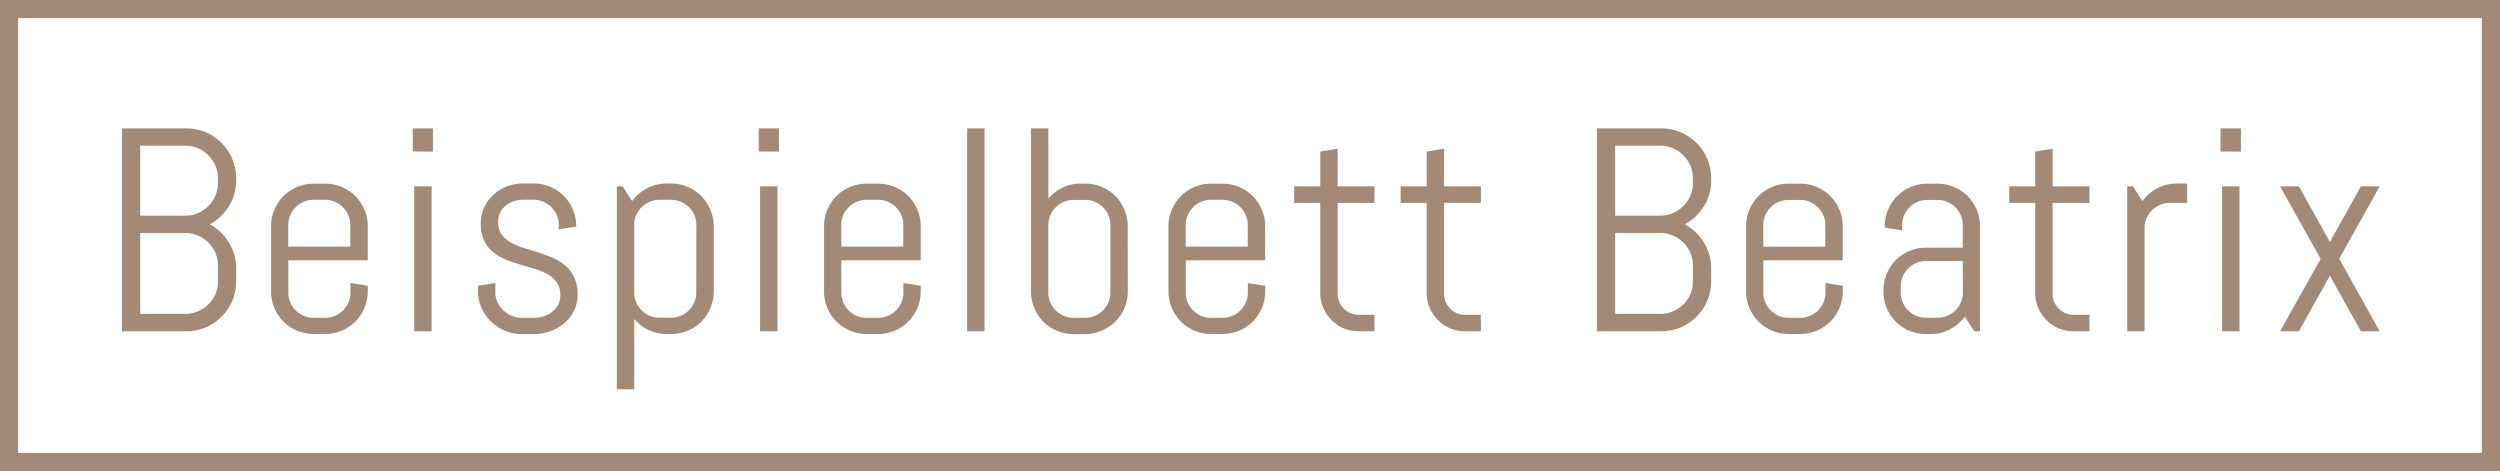 <svg xmlns="http://www.w3.org/2000/svg" xmlns:xlink="http://www.w3.org/1999/xlink" width="138" height="26" viewBox="0 0 138 26">
  <defs>
    <clipPath id="clip-Beispielbett_Beatrix">
      <rect width="138" height="26"/>
    </clipPath>
  </defs>
  <g id="Beispielbett_Beatrix" data-name="Beispielbett Beatrix" clip-path="url(#clip-Beispielbett_Beatrix)">
    <g id="Gruppe_1899" data-name="Gruppe 1899" transform="translate(56 -564.713)">
      <path id="Pfad_4252" data-name="Pfad 4252" d="M-118.963-2.75a2.682,2.682,0,0,1-.215,1.07,2.772,2.772,0,0,1-.59.875,2.761,2.761,0,0,1-.879.59A2.71,2.71,0,0,1-121.721,0h-3.547V-11.2h3.547a2.71,2.71,0,0,1,1.074.215,2.761,2.761,0,0,1,.879.59,2.76,2.76,0,0,1,.59.879,2.71,2.71,0,0,1,.215,1.074v.109a2.718,2.718,0,0,1-.105.762,2.676,2.676,0,0,1-.3.676,2.925,2.925,0,0,1-.461.566,2.6,2.6,0,0,1-.594.426,2.6,2.6,0,0,1,.594.426,2.873,2.873,0,0,1,.461.57,2.744,2.744,0,0,1,.3.68,2.718,2.718,0,0,1,.105.762Zm-1.008-.883a1.738,1.738,0,0,0-.141-.7A1.78,1.78,0,0,0-120.5-4.9a1.861,1.861,0,0,0-.57-.383,1.738,1.738,0,0,0-.7-.141h-2.492V-.961h2.492a1.738,1.738,0,0,0,.7-.141,1.861,1.861,0,0,0,.57-.383,1.78,1.78,0,0,0,.387-.566,1.738,1.738,0,0,0,.141-.7Zm0-4.812a1.738,1.738,0,0,0-.141-.7,1.827,1.827,0,0,0-.387-.57,1.827,1.827,0,0,0-.57-.387,1.738,1.738,0,0,0-.7-.141h-2.492v3.859h2.492a1.738,1.738,0,0,0,.7-.141,1.827,1.827,0,0,0,.57-.387,1.827,1.827,0,0,0,.387-.57,1.738,1.738,0,0,0,.141-.7ZM-111.7-2.2a2.3,2.3,0,0,1-.184.914,2.361,2.361,0,0,1-.5.75,2.361,2.361,0,0,1-.75.5,2.3,2.3,0,0,1-.914.184h-.641a2.3,2.3,0,0,1-.914-.184,2.361,2.361,0,0,1-.75-.5,2.361,2.361,0,0,1-.5-.75,2.3,2.3,0,0,1-.184-.914V-5.8a2.3,2.3,0,0,1,.184-.914,2.361,2.361,0,0,1,.5-.75,2.361,2.361,0,0,1,.75-.5,2.3,2.3,0,0,1,.914-.184h.641a2.3,2.3,0,0,1,.914.184,2.361,2.361,0,0,1,.75.5,2.361,2.361,0,0,1,.5.75,2.3,2.3,0,0,1,.184.914v1.883h-4.383v1.781a1.358,1.358,0,0,0,.109.543,1.4,1.4,0,0,0,.3.441,1.4,1.4,0,0,0,.441.3,1.358,1.358,0,0,0,.543.109h.641a1.358,1.358,0,0,0,.543-.109,1.4,1.4,0,0,0,.441-.3,1.4,1.4,0,0,0,.3-.441,1.358,1.358,0,0,0,.109-.543v-.531l.961.156Zm-.961-3.664a1.358,1.358,0,0,0-.109-.543,1.4,1.4,0,0,0-.3-.441,1.4,1.4,0,0,0-.441-.3,1.358,1.358,0,0,0-.543-.109h-.641a1.358,1.358,0,0,0-.543.109,1.4,1.4,0,0,0-.441.3,1.4,1.4,0,0,0-.3.441,1.358,1.358,0,0,0-.109.543v1.188h3.422Zm3.445-4.062V-11.2h1.117v1.281ZM-109.135,0V-8h.961V0Zm9.023-2.031a2,2,0,0,1-.2.887,2.128,2.128,0,0,1-.531.691,2.472,2.472,0,0,1-.777.449,2.693,2.693,0,0,1-.926.16h-.641a2.387,2.387,0,0,1-.926-.184,2.467,2.467,0,0,1-.773-.5,2.483,2.483,0,0,1-.531-.75,2.147,2.147,0,0,1-.2-.914v-.32l.961-.156v.531a1.245,1.245,0,0,0,.121.543,1.436,1.436,0,0,0,.324.441,1.56,1.56,0,0,0,.469.3,1.443,1.443,0,0,0,.555.109h.641a1.791,1.791,0,0,0,.555-.086,1.54,1.54,0,0,0,.473-.246,1.2,1.2,0,0,0,.328-.387,1.077,1.077,0,0,0,.121-.516,1.218,1.218,0,0,0-.187-.7,1.554,1.554,0,0,0-.5-.457,3.216,3.216,0,0,0-.7-.3q-.395-.121-.809-.242t-.809-.277a2.611,2.611,0,0,1-.7-.41,1.886,1.886,0,0,1-.5-.637,2.158,2.158,0,0,1-.187-.953,2.073,2.073,0,0,1,.188-.887,2.135,2.135,0,0,1,.508-.691A2.321,2.321,0,0,1-104.015-8a2.564,2.564,0,0,1,.91-.16h.563a2.3,2.3,0,0,1,.914.184,2.361,2.361,0,0,1,.75.5,2.361,2.361,0,0,1,.5.75,2.3,2.3,0,0,1,.184.914v.031l-.961.156v-.242a1.358,1.358,0,0,0-.109-.543,1.4,1.4,0,0,0-.3-.441,1.4,1.4,0,0,0-.441-.3,1.358,1.358,0,0,0-.543-.109h-.562a1.683,1.683,0,0,0-.543.086,1.326,1.326,0,0,0-.441.246,1.173,1.173,0,0,0-.3.387,1.172,1.172,0,0,0-.109.516,1.133,1.133,0,0,0,.188.676,1.572,1.572,0,0,0,.5.441,3.342,3.342,0,0,0,.7.3l.8.25q.41.129.8.293a2.713,2.713,0,0,1,.7.422,1.916,1.916,0,0,1,.5.645A2.184,2.184,0,0,1-100.112-2.031ZM-92.6-2.2a2.3,2.3,0,0,1-.184.914,2.361,2.361,0,0,1-.5.75,2.361,2.361,0,0,1-.75.5,2.3,2.3,0,0,1-.914.184H-95.2a2.3,2.3,0,0,1-1-.219,2.315,2.315,0,0,1-.789-.609V3.2h-.961V-8h.32l.523.813a2.4,2.4,0,0,1,.824-.707A2.283,2.283,0,0,1-95.2-8.156h.242a2.3,2.3,0,0,1,.914.184,2.361,2.361,0,0,1,.75.5,2.361,2.361,0,0,1,.5.75A2.3,2.3,0,0,1-92.6-5.8Zm-.961-3.664a1.358,1.358,0,0,0-.109-.543,1.4,1.4,0,0,0-.3-.441,1.4,1.4,0,0,0-.441-.3,1.358,1.358,0,0,0-.543-.109H-95.6a1.358,1.358,0,0,0-.543.109,1.4,1.4,0,0,0-.441.3,1.4,1.4,0,0,0-.3.441,1.358,1.358,0,0,0-.109.543v3.719a1.358,1.358,0,0,0,.109.543,1.4,1.4,0,0,0,.3.441,1.4,1.4,0,0,0,.441.3A1.358,1.358,0,0,0-95.6-.75h.641a1.358,1.358,0,0,0,.543-.109,1.4,1.4,0,0,0,.441-.3,1.4,1.4,0,0,0,.3-.441,1.358,1.358,0,0,0,.109-.543Zm3.445-4.062V-11.2H-89v1.281ZM-90.043,0V-8h.961V0Zm8.867-2.2a2.3,2.3,0,0,1-.184.914,2.361,2.361,0,0,1-.5.75,2.361,2.361,0,0,1-.75.5,2.3,2.3,0,0,1-.914.184h-.641a2.3,2.3,0,0,1-.914-.184,2.361,2.361,0,0,1-.75-.5,2.361,2.361,0,0,1-.5-.75,2.3,2.3,0,0,1-.184-.914V-5.8a2.3,2.3,0,0,1,.184-.914,2.361,2.361,0,0,1,.5-.75,2.361,2.361,0,0,1,.75-.5,2.3,2.3,0,0,1,.914-.184h.641a2.3,2.3,0,0,1,.914.184,2.361,2.361,0,0,1,.75.5,2.361,2.361,0,0,1,.5.75,2.3,2.3,0,0,1,.184.914v1.883h-4.383v1.781a1.358,1.358,0,0,0,.109.543,1.4,1.4,0,0,0,.3.441,1.4,1.4,0,0,0,.441.3,1.358,1.358,0,0,0,.543.109h.641a1.358,1.358,0,0,0,.543-.109,1.4,1.4,0,0,0,.441-.3,1.4,1.4,0,0,0,.3-.441,1.358,1.358,0,0,0,.109-.543v-.531l.961.156Zm-.961-3.664a1.358,1.358,0,0,0-.109-.543,1.4,1.4,0,0,0-.3-.441,1.4,1.4,0,0,0-.441-.3,1.358,1.358,0,0,0-.543-.109h-.641a1.358,1.358,0,0,0-.543.109,1.4,1.4,0,0,0-.441.3,1.4,1.4,0,0,0-.3.441,1.358,1.358,0,0,0-.109.543v1.188h3.422ZM-78.613,0V-11.2h.961V0Zm8.867-2.2a2.3,2.3,0,0,1-.184.914,2.361,2.361,0,0,1-.5.75,2.361,2.361,0,0,1-.75.5A2.3,2.3,0,0,1-72.1.156h-.641a2.3,2.3,0,0,1-.914-.184,2.361,2.361,0,0,1-.75-.5,2.361,2.361,0,0,1-.5-.75A2.3,2.3,0,0,1-75.09-2.2V-11.2h.961v3.875a2.315,2.315,0,0,1,.789-.609,2.3,2.3,0,0,1,1-.219h.242a2.3,2.3,0,0,1,.914.184,2.361,2.361,0,0,1,.75.5,2.361,2.361,0,0,1,.5.75,2.3,2.3,0,0,1,.184.914Zm-.961-3.664a1.358,1.358,0,0,0-.109-.543,1.4,1.4,0,0,0-.3-.441,1.4,1.4,0,0,0-.441-.3A1.358,1.358,0,0,0-72.1-7.25h-.641a1.358,1.358,0,0,0-.543.109,1.4,1.4,0,0,0-.441.3,1.4,1.4,0,0,0-.3.441,1.358,1.358,0,0,0-.109.543v3.719a1.358,1.358,0,0,0,.109.543,1.4,1.4,0,0,0,.3.441,1.4,1.4,0,0,0,.441.3,1.358,1.358,0,0,0,.543.109h.641a1.358,1.358,0,0,0,.543-.109,1.4,1.4,0,0,0,.441-.3,1.4,1.4,0,0,0,.3-.441,1.358,1.358,0,0,0,.109-.543ZM-62.161-2.2a2.3,2.3,0,0,1-.184.914,2.361,2.361,0,0,1-.5.75,2.361,2.361,0,0,1-.75.5,2.3,2.3,0,0,1-.914.184h-.641a2.3,2.3,0,0,1-.914-.184,2.361,2.361,0,0,1-.75-.5,2.361,2.361,0,0,1-.5-.75A2.3,2.3,0,0,1-67.5-2.2V-5.8a2.3,2.3,0,0,1,.184-.914,2.361,2.361,0,0,1,.5-.75,2.361,2.361,0,0,1,.75-.5,2.3,2.3,0,0,1,.914-.184h.641a2.3,2.3,0,0,1,.914.184,2.361,2.361,0,0,1,.75.5,2.361,2.361,0,0,1,.5.75,2.3,2.3,0,0,1,.184.914v1.883h-4.383v1.781a1.358,1.358,0,0,0,.109.543,1.4,1.4,0,0,0,.3.441,1.4,1.4,0,0,0,.441.3,1.358,1.358,0,0,0,.543.109h.641a1.358,1.358,0,0,0,.543-.109,1.4,1.4,0,0,0,.441-.3,1.4,1.4,0,0,0,.3-.441,1.358,1.358,0,0,0,.109-.543v-.531l.961.156Zm-.961-3.664a1.358,1.358,0,0,0-.109-.543,1.4,1.4,0,0,0-.3-.441,1.4,1.4,0,0,0-.441-.3,1.358,1.358,0,0,0-.543-.109h-.641a1.358,1.358,0,0,0-.543.109,1.4,1.4,0,0,0-.441.3,1.4,1.4,0,0,0-.3.441,1.358,1.358,0,0,0-.109.543v1.188h3.422ZM-57.005,0a2.088,2.088,0,0,1-.824-.164A2.067,2.067,0,0,1-58.5-.617a2.214,2.214,0,0,1-.453-.672,2.019,2.019,0,0,1-.168-.82V-7.086H-60.56V-8h1.438V-9.922l.961-.156V-8h2.031v.914h-2.031v5.023a1.116,1.116,0,0,0,.09.449,1.164,1.164,0,0,0,.246.363A1.152,1.152,0,0,0-57.458-1a1.144,1.144,0,0,0,.453.09h.875V0Zm5.875,0a2.088,2.088,0,0,1-.824-.164,2.067,2.067,0,0,1-.672-.453,2.214,2.214,0,0,1-.453-.672,2.019,2.019,0,0,1-.168-.82V-7.086h-1.437V-8h1.438V-9.922l.961-.156V-8h2.031v.914h-2.031v5.023a1.116,1.116,0,0,0,.09.449,1.164,1.164,0,0,0,.246.363A1.152,1.152,0,0,0-51.583-1a1.144,1.144,0,0,0,.453.09h.875V0Zm13.585-2.75a2.682,2.682,0,0,1-.215,1.07,2.772,2.772,0,0,1-.59.875,2.761,2.761,0,0,1-.879.59A2.71,2.71,0,0,1-40.3,0H-43.85V-11.2H-40.3a2.71,2.71,0,0,1,1.074.215,2.761,2.761,0,0,1,.879.59,2.761,2.761,0,0,1,.59.879,2.71,2.71,0,0,1,.215,1.074v.109a2.718,2.718,0,0,1-.105.762,2.676,2.676,0,0,1-.3.676,2.925,2.925,0,0,1-.461.566,2.6,2.6,0,0,1-.594.426,2.6,2.6,0,0,1,.594.426,2.873,2.873,0,0,1,.461.57,2.744,2.744,0,0,1,.3.68,2.718,2.718,0,0,1,.105.762Zm-1.008-.883a1.738,1.738,0,0,0-.141-.7A1.78,1.78,0,0,0-39.08-4.9a1.861,1.861,0,0,0-.57-.383,1.738,1.738,0,0,0-.7-.141h-2.492V-.961h2.492a1.738,1.738,0,0,0,.7-.141,1.861,1.861,0,0,0,.57-.383,1.78,1.78,0,0,0,.387-.566,1.738,1.738,0,0,0,.141-.7Zm0-4.812a1.738,1.738,0,0,0-.141-.7,1.827,1.827,0,0,0-.387-.57,1.827,1.827,0,0,0-.57-.387,1.738,1.738,0,0,0-.7-.141h-2.492v3.859h2.492a1.738,1.738,0,0,0,.7-.141,1.827,1.827,0,0,0,.57-.387,1.827,1.827,0,0,0,.387-.57,1.738,1.738,0,0,0,.141-.7ZM-30.28-2.2a2.3,2.3,0,0,1-.184.914,2.361,2.361,0,0,1-.5.75,2.361,2.361,0,0,1-.75.5,2.3,2.3,0,0,1-.914.184h-.641a2.3,2.3,0,0,1-.914-.184,2.361,2.361,0,0,1-.75-.5,2.361,2.361,0,0,1-.5-.75,2.3,2.3,0,0,1-.184-.914V-5.8a2.3,2.3,0,0,1,.184-.914,2.361,2.361,0,0,1,.5-.75,2.361,2.361,0,0,1,.75-.5,2.3,2.3,0,0,1,.914-.184h.641a2.3,2.3,0,0,1,.914.184,2.361,2.361,0,0,1,.75.5,2.361,2.361,0,0,1,.5.75,2.3,2.3,0,0,1,.184.914v1.883h-4.383v1.781a1.358,1.358,0,0,0,.109.543,1.4,1.4,0,0,0,.3.441,1.4,1.4,0,0,0,.441.3,1.358,1.358,0,0,0,.543.109h.641a1.358,1.358,0,0,0,.543-.109,1.4,1.4,0,0,0,.441-.3,1.4,1.4,0,0,0,.3-.441,1.358,1.358,0,0,0,.109-.543v-.531l.961.156Zm-.961-3.664A1.358,1.358,0,0,0-31.35-6.4a1.4,1.4,0,0,0-.3-.441,1.4,1.4,0,0,0-.441-.3,1.358,1.358,0,0,0-.543-.109h-.641a1.358,1.358,0,0,0-.543.109,1.4,1.4,0,0,0-.441.3,1.4,1.4,0,0,0-.3.441,1.358,1.358,0,0,0-.109.543v1.188h3.422ZM-23.014,0l-.531-.8a2.487,2.487,0,0,1-.82.691,2.26,2.26,0,0,1-1.078.262h-.242A2.3,2.3,0,0,1-26.6-.027a2.361,2.361,0,0,1-.75-.5,2.361,2.361,0,0,1-.5-.75,2.3,2.3,0,0,1-.184-.914v-.078a2.3,2.3,0,0,1,.184-.914,2.361,2.361,0,0,1,.5-.75,2.361,2.361,0,0,1,.75-.5,2.3,2.3,0,0,1,.914-.184h2.031V-5.859a1.358,1.358,0,0,0-.109-.543,1.4,1.4,0,0,0-.3-.441,1.4,1.4,0,0,0-.441-.3,1.358,1.358,0,0,0-.543-.109h-.562a1.358,1.358,0,0,0-.543.109,1.4,1.4,0,0,0-.441.3,1.4,1.4,0,0,0-.3.441A1.358,1.358,0,0,0-27-5.859v.289l-.961-.156V-5.8a2.3,2.3,0,0,1,.184-.914,2.361,2.361,0,0,1,.5-.75,2.361,2.361,0,0,1,.75-.5,2.3,2.3,0,0,1,.914-.184h.563a2.3,2.3,0,0,1,.914.184,2.361,2.361,0,0,1,.75.5,2.361,2.361,0,0,1,.5.75,2.3,2.3,0,0,1,.184.914V0Zm-.641-3.875h-2.031a1.358,1.358,0,0,0-.543.109,1.369,1.369,0,0,0-.441.3,1.449,1.449,0,0,0-.3.445,1.358,1.358,0,0,0-.109.543v.336a1.358,1.358,0,0,0,.109.543,1.4,1.4,0,0,0,.3.441,1.4,1.4,0,0,0,.441.3,1.358,1.358,0,0,0,.543.109h.641A1.358,1.358,0,0,0-24.5-.859a1.4,1.4,0,0,0,.441-.3,1.4,1.4,0,0,0,.3-.441,1.358,1.358,0,0,0,.109-.543ZM-17.538,0a2.088,2.088,0,0,1-.824-.164,2.067,2.067,0,0,1-.672-.453,2.214,2.214,0,0,1-.453-.672,2.019,2.019,0,0,1-.168-.82V-7.086h-1.437V-8h1.438V-9.922l.961-.156V-8h2.031v.914h-2.031v5.023a1.116,1.116,0,0,0,.09.449,1.164,1.164,0,0,0,.246.363A1.152,1.152,0,0,0-17.991-1a1.144,1.144,0,0,0,.453.09h.875V0Zm5.312-7.086a1.358,1.358,0,0,0-.543.109,1.4,1.4,0,0,0-.441.3,1.4,1.4,0,0,0-.3.441,1.358,1.358,0,0,0-.109.543V0h-.961V-8h.32l.523.813a2.4,2.4,0,0,1,.824-.707,2.283,2.283,0,0,1,1.082-.262h.563v1.07Zm2.8-2.836V-11.2H-8.3v1.281ZM-9.343,0V-8h.961V0ZM-1.68,0-3.391-3.07-5.1,0H-6.141L-3.9-4-6.141-8H-5.1l1.711,3.07L-1.68-8H-.641L-2.875-4-.641,0Z" transform="translate(76 583)" fill="#a38a76"/>
    </g>
    <g id="Rechteck_1855" data-name="Rechteck 1855" fill="none" stroke="#a38a76" stroke-width="1">
      <rect width="138" height="26" stroke="none"/>
      <rect x="0.5" y="0.5" width="137" height="25" fill="none"/>
    </g>
  </g>
</svg>
